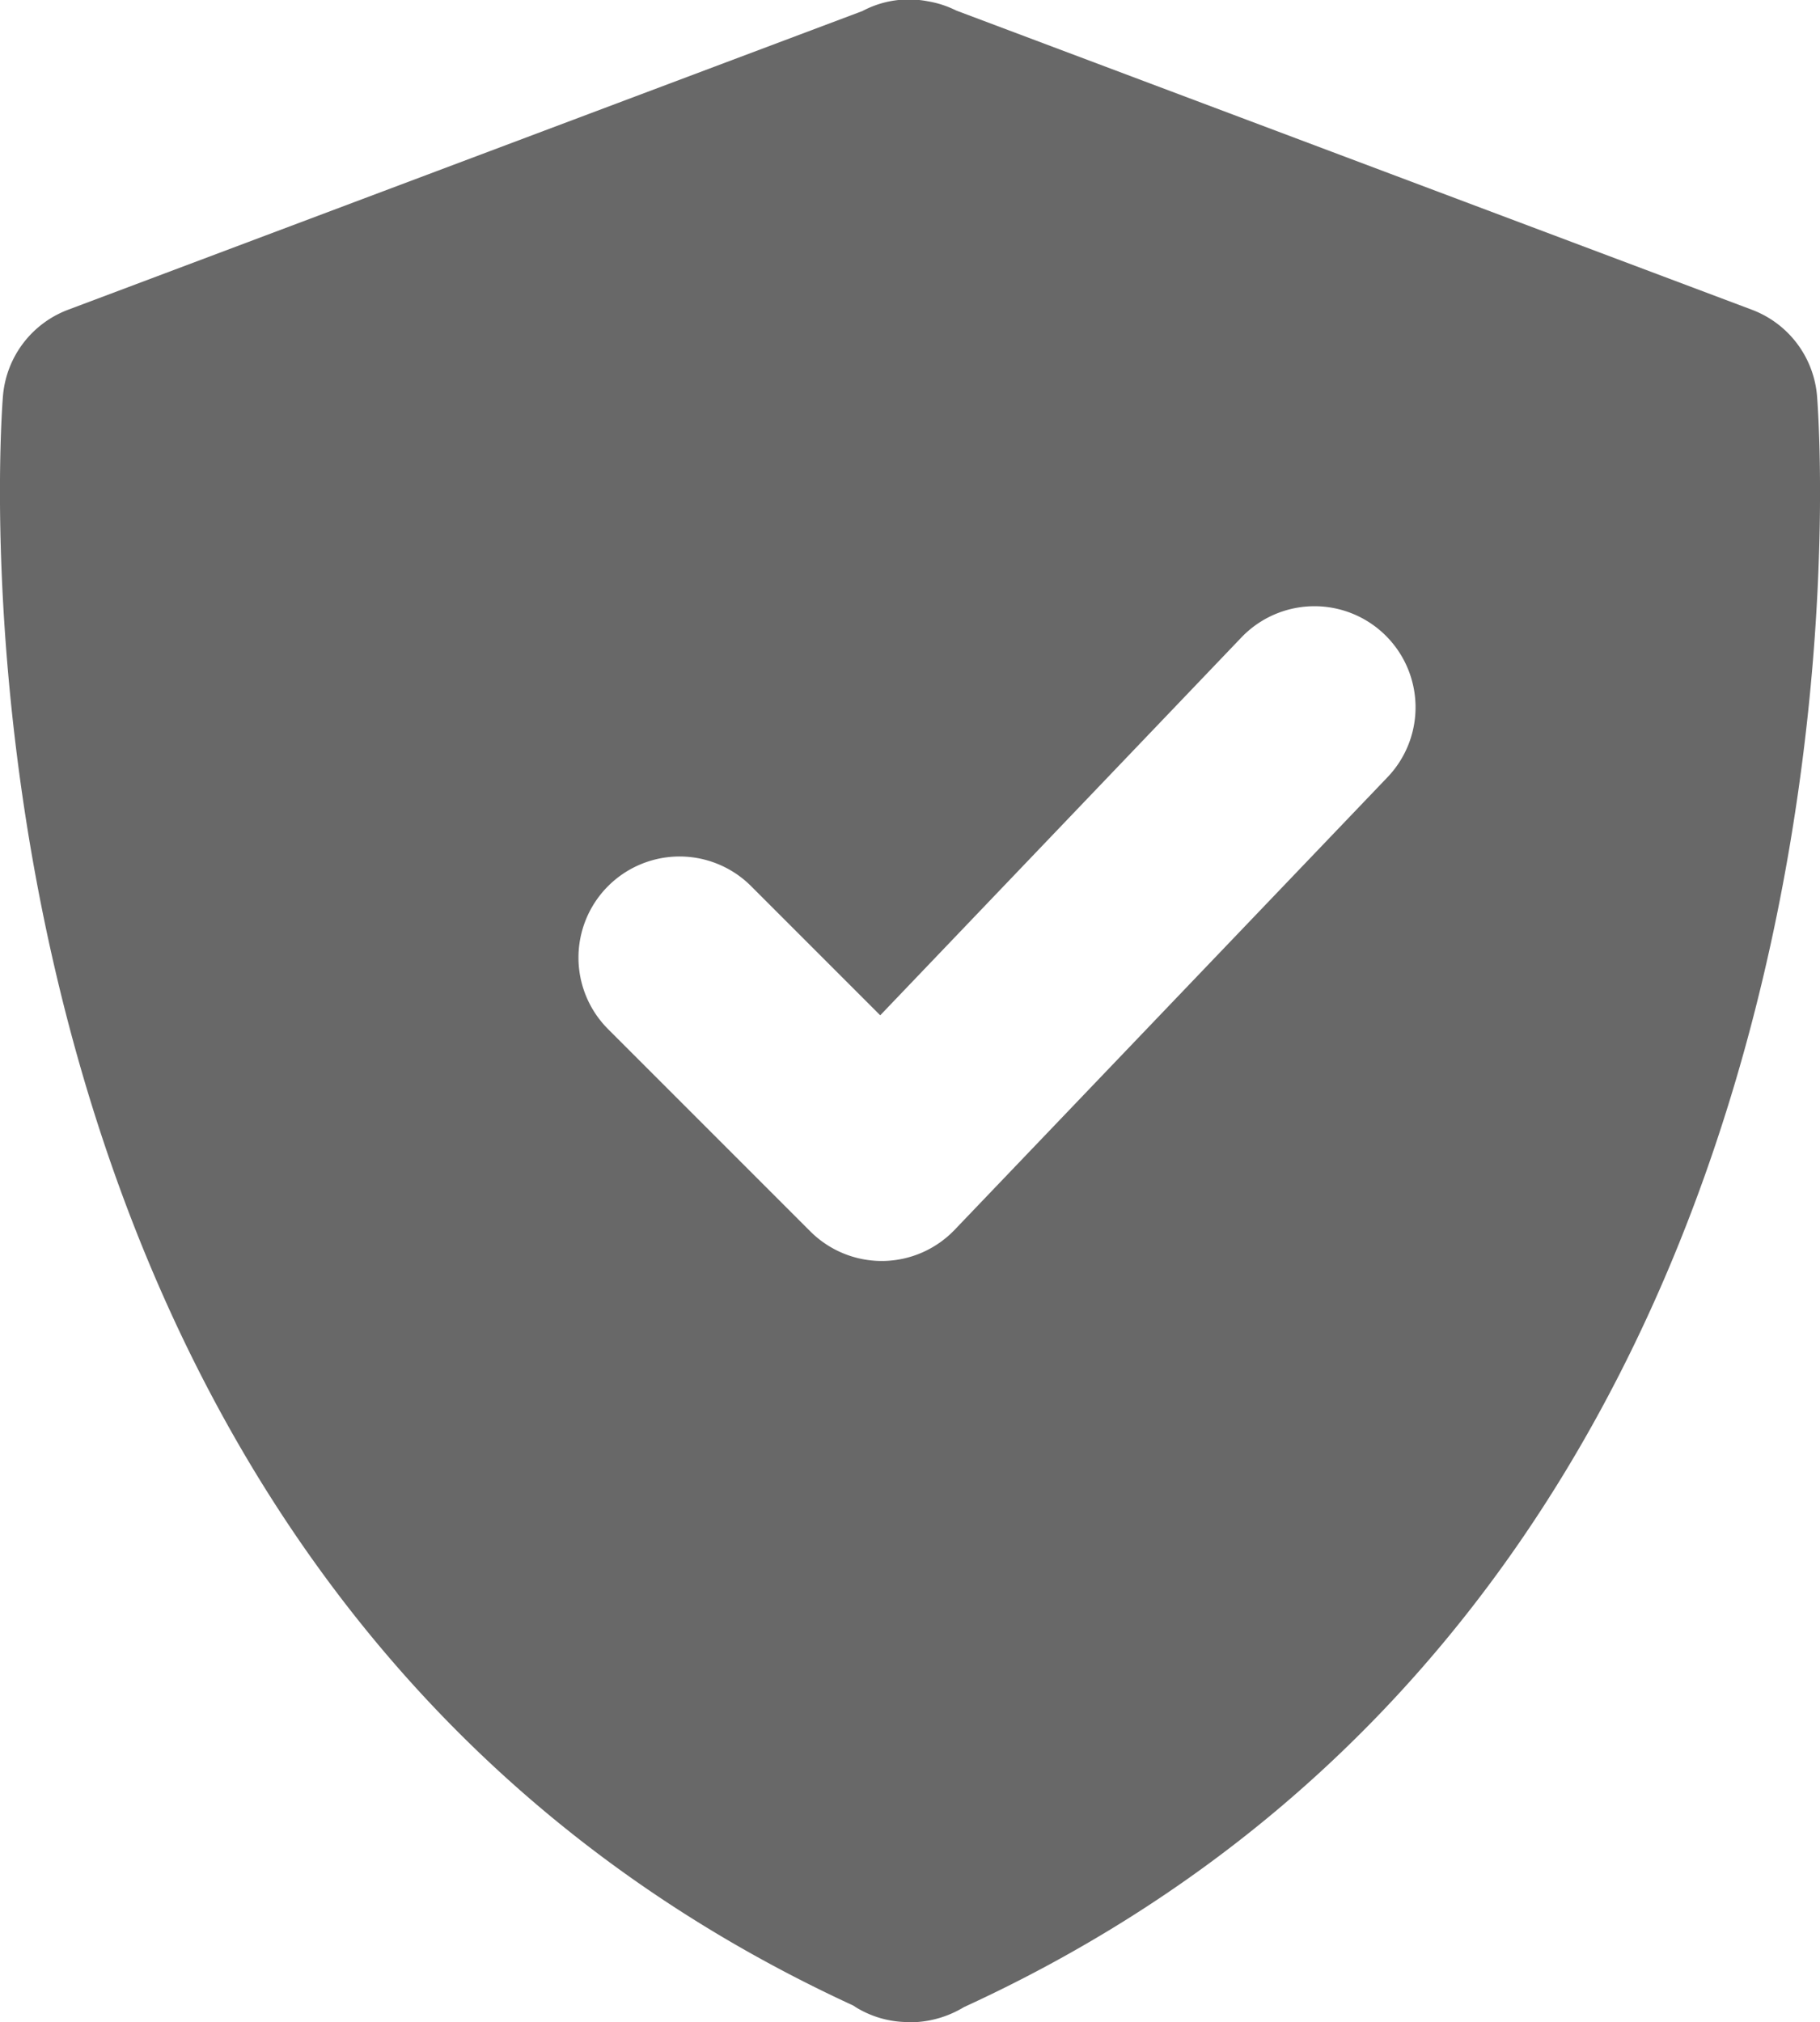 <svg xmlns="http://www.w3.org/2000/svg" width="16.204" height="18" viewBox="0 0 16.204 18">
  <path id="icona-garanzia" d="M19.177,5.524a.9.9,0,0,0-.58-.761L11.514,2.1a.9.9,0,0,0-.256-.083.88.88,0,0,0-.579.087L3.607,4.763a.9.9,0,0,0-.58.761c-.01.1-.847,10.459,7.568,14.334l.028.018a.891.891,0,0,0,.465.13l.074,0a.93.93,0,0,0,.42-.133C20.026,16,19.187,5.629,19.177,5.524Zm-3.823,3.4L11.5,12.953a.9.9,0,0,1-.64.278h-.01a.9.9,0,0,1-.636-.264l-1.8-1.8A.9.9,0,1,1,9.687,9.894l1.15,1.15L14.053,7.68a.9.9,0,0,1,1.3,1.245Z" transform="translate(-3 -2.006)" fill="#686868"/>
</svg>
